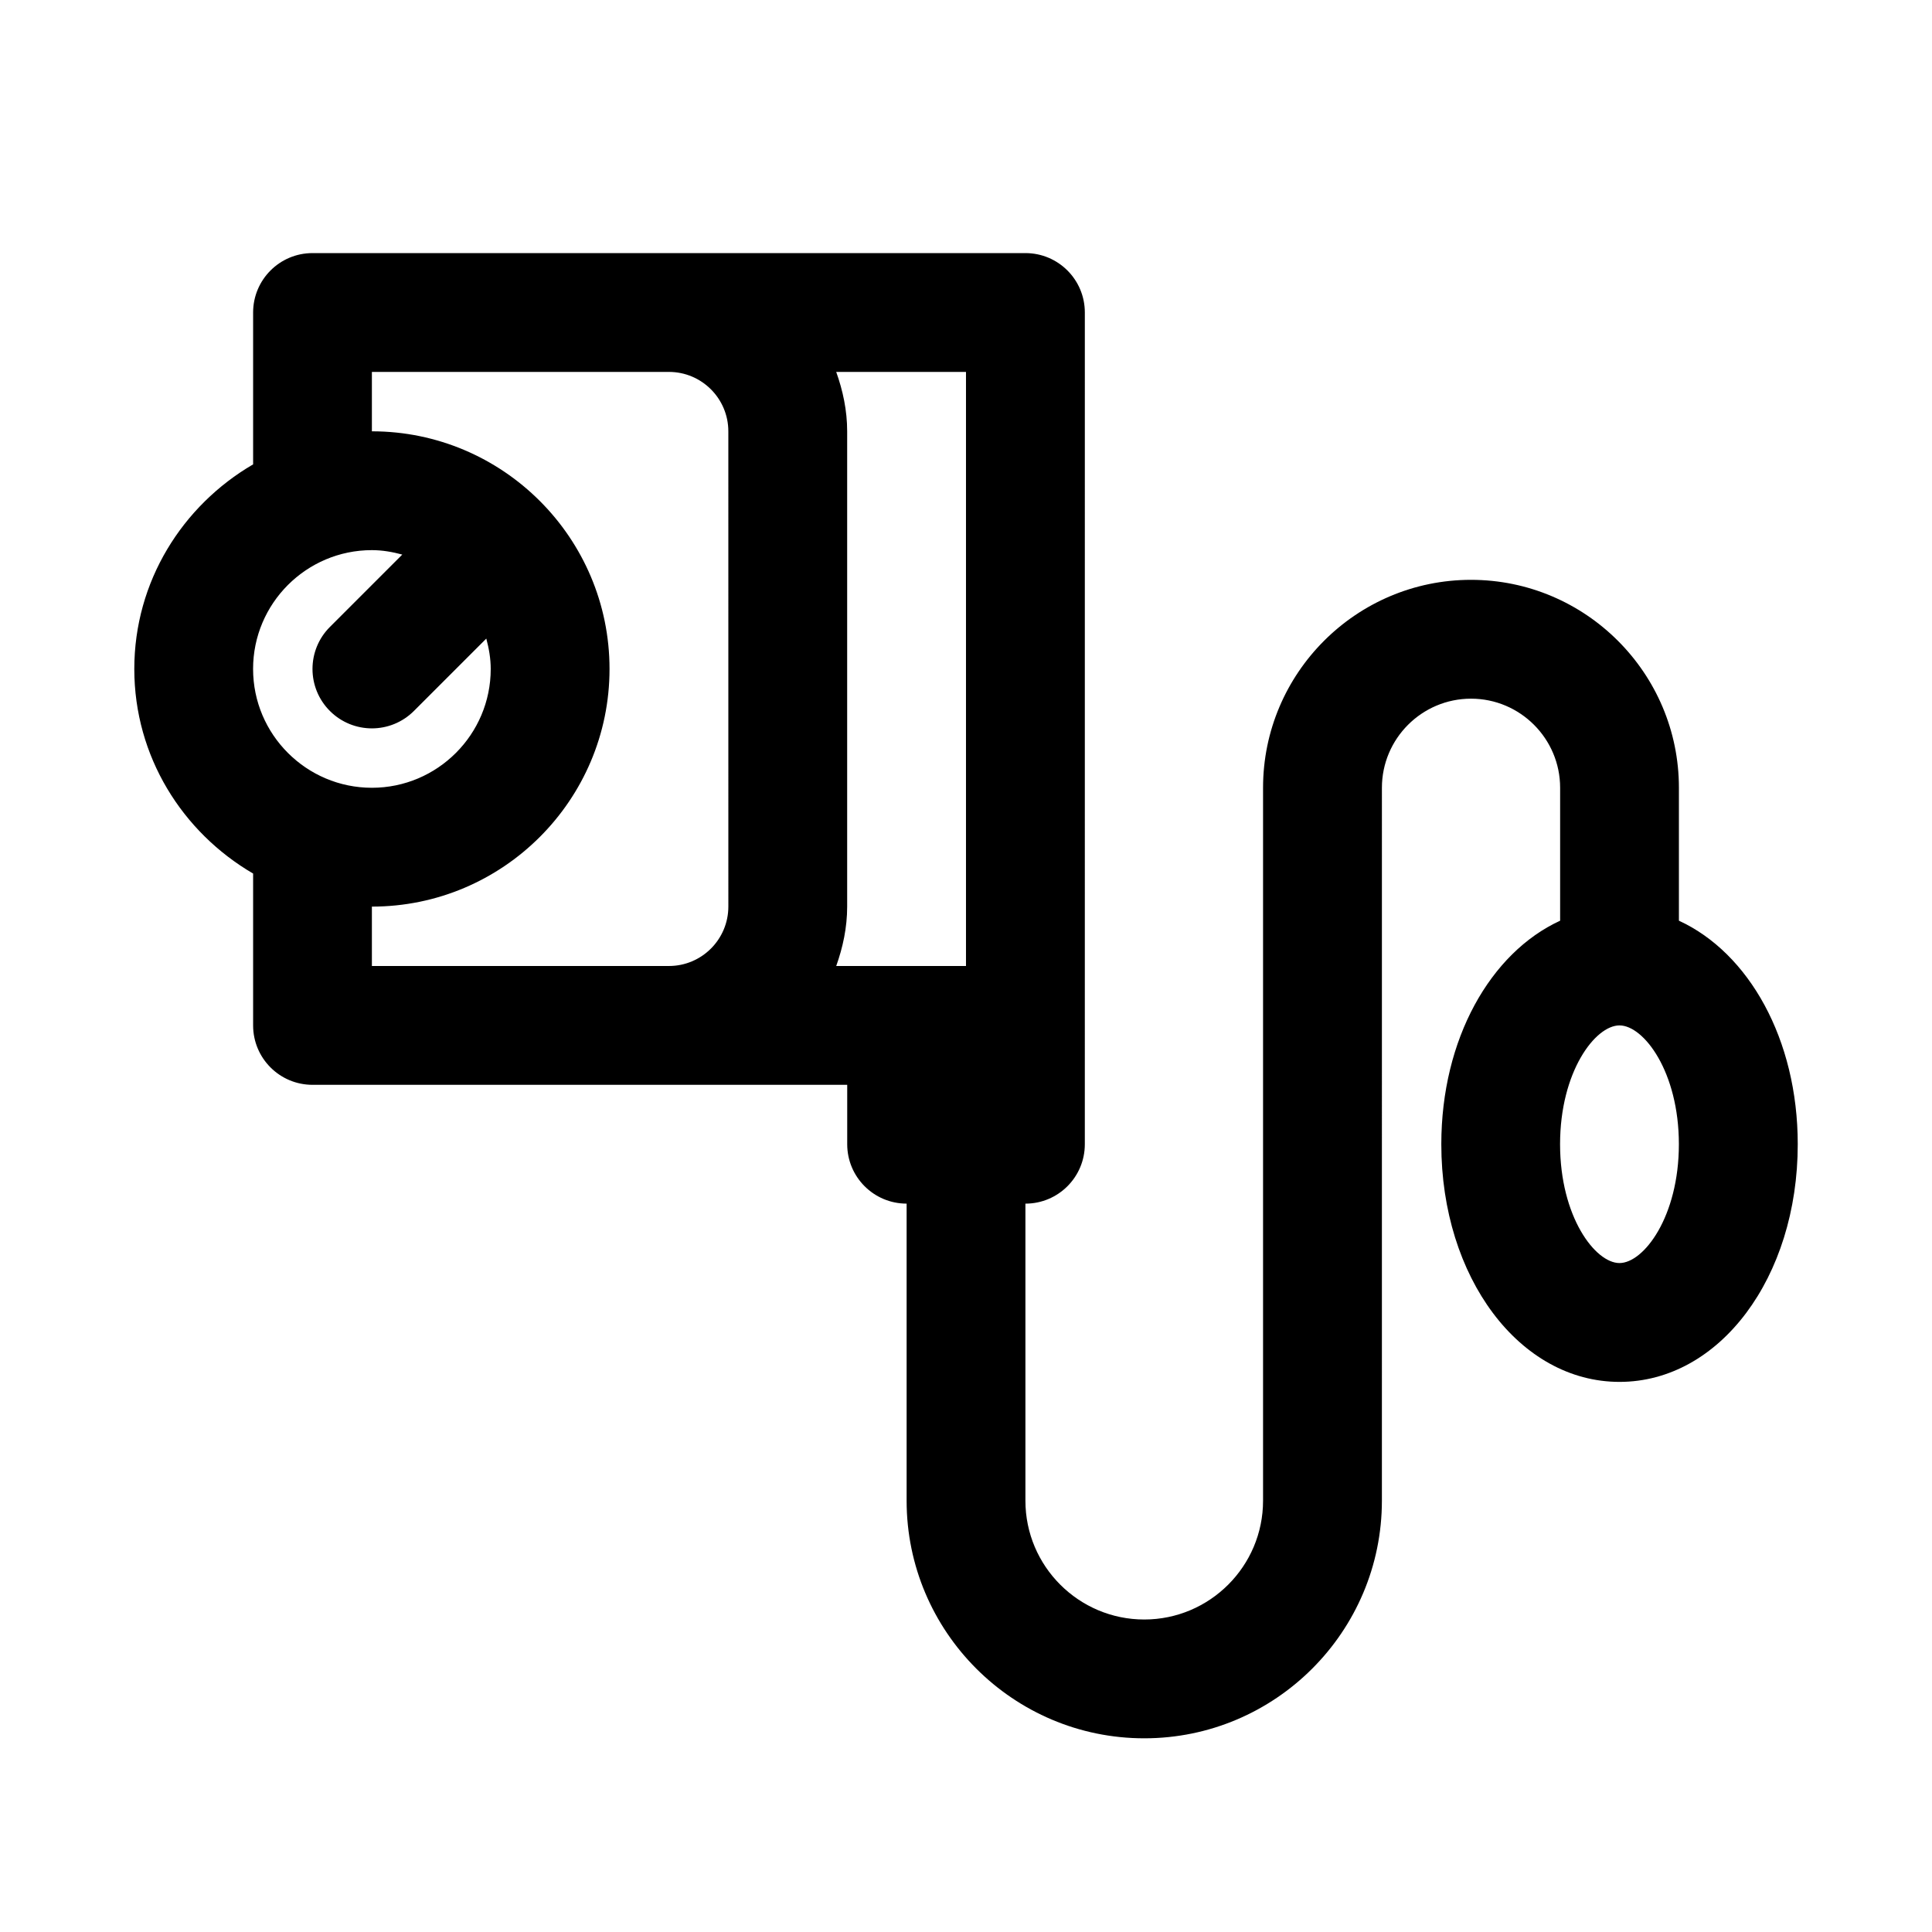 <?xml version="1.0" encoding="UTF-8"?>
<!-- Uploaded to: ICON Repo, www.iconrepo.com, Generator: ICON Repo Mixer Tools -->
<svg fill="#000000" width="800px" height="800px" version="1.1" viewBox="144 144 512 512" xmlns="http://www.w3.org/2000/svg">
 <path d="m588.93 387.99v-35.223c0-30.383-24.723-55.105-55.105-55.105-30.379 0.004-55.102 24.727-55.102 55.105v188.93c0 17.367-14.129 31.488-31.488 31.488s-31.488-14.121-31.488-31.488v-78.719c8.703 0 15.742-7.051 15.742-15.742l0.004-220.42c0-8.695-7.043-15.742-15.742-15.742h-188.93c-8.699 0-15.742 7.051-15.742 15.742v40.246c-18.734 10.926-31.488 31.016-31.488 54.219s12.754 43.293 31.488 54.219v40.246c0 8.695 7.043 15.742 15.742 15.742h141.7v15.742c0 8.695 7.043 15.742 15.742 15.742v78.719c0 34.723 28.242 62.977 62.977 62.977 34.73 0 62.977-28.25 62.977-62.977l0.004-188.92c0-13.023 10.594-23.617 23.617-23.617 13.02 0 23.613 10.594 23.613 23.617v35.223c-18.473 8.496-31.488 31.363-31.488 59.242 0 35.316 20.742 62.977 47.23 62.977 26.492 0 47.23-27.66 47.23-62.977 0.004-27.879-13.008-50.746-31.484-59.242zm-377.86-66.711c0-17.367 14.129-31.488 31.488-31.488 2.801 0 5.465 0.484 8.051 1.176l-19.184 19.184c-6.148 6.148-6.148 16.113 0 22.262 3.074 3.074 7.106 4.613 11.133 4.613s8.055-1.539 11.133-4.613l19.184-19.184c0.688 2.586 1.172 5.25 1.172 8.051 0 17.367-14.129 31.488-31.488 31.488s-31.488-14.121-31.488-31.488zm125.95 62.977c0 8.68-7.059 15.742-15.742 15.742l-78.723 0.004v-15.742c34.73 0 62.977-28.25 62.977-62.977s-28.246-62.98-62.977-62.98v-15.742h78.719c8.688 0 15.742 7.066 15.742 15.742zm62.977 15.746h-34.391c1.766-4.949 2.902-10.199 2.902-15.746v-125.95c0-5.547-1.137-10.797-2.902-15.742h34.391zm173.18 78.719c-6.426 0-15.742-12.27-15.742-31.488s9.316-31.488 15.742-31.488c6.426 0 15.742 12.27 15.742 31.488s-9.316 31.488-15.742 31.488z"/>
</svg>